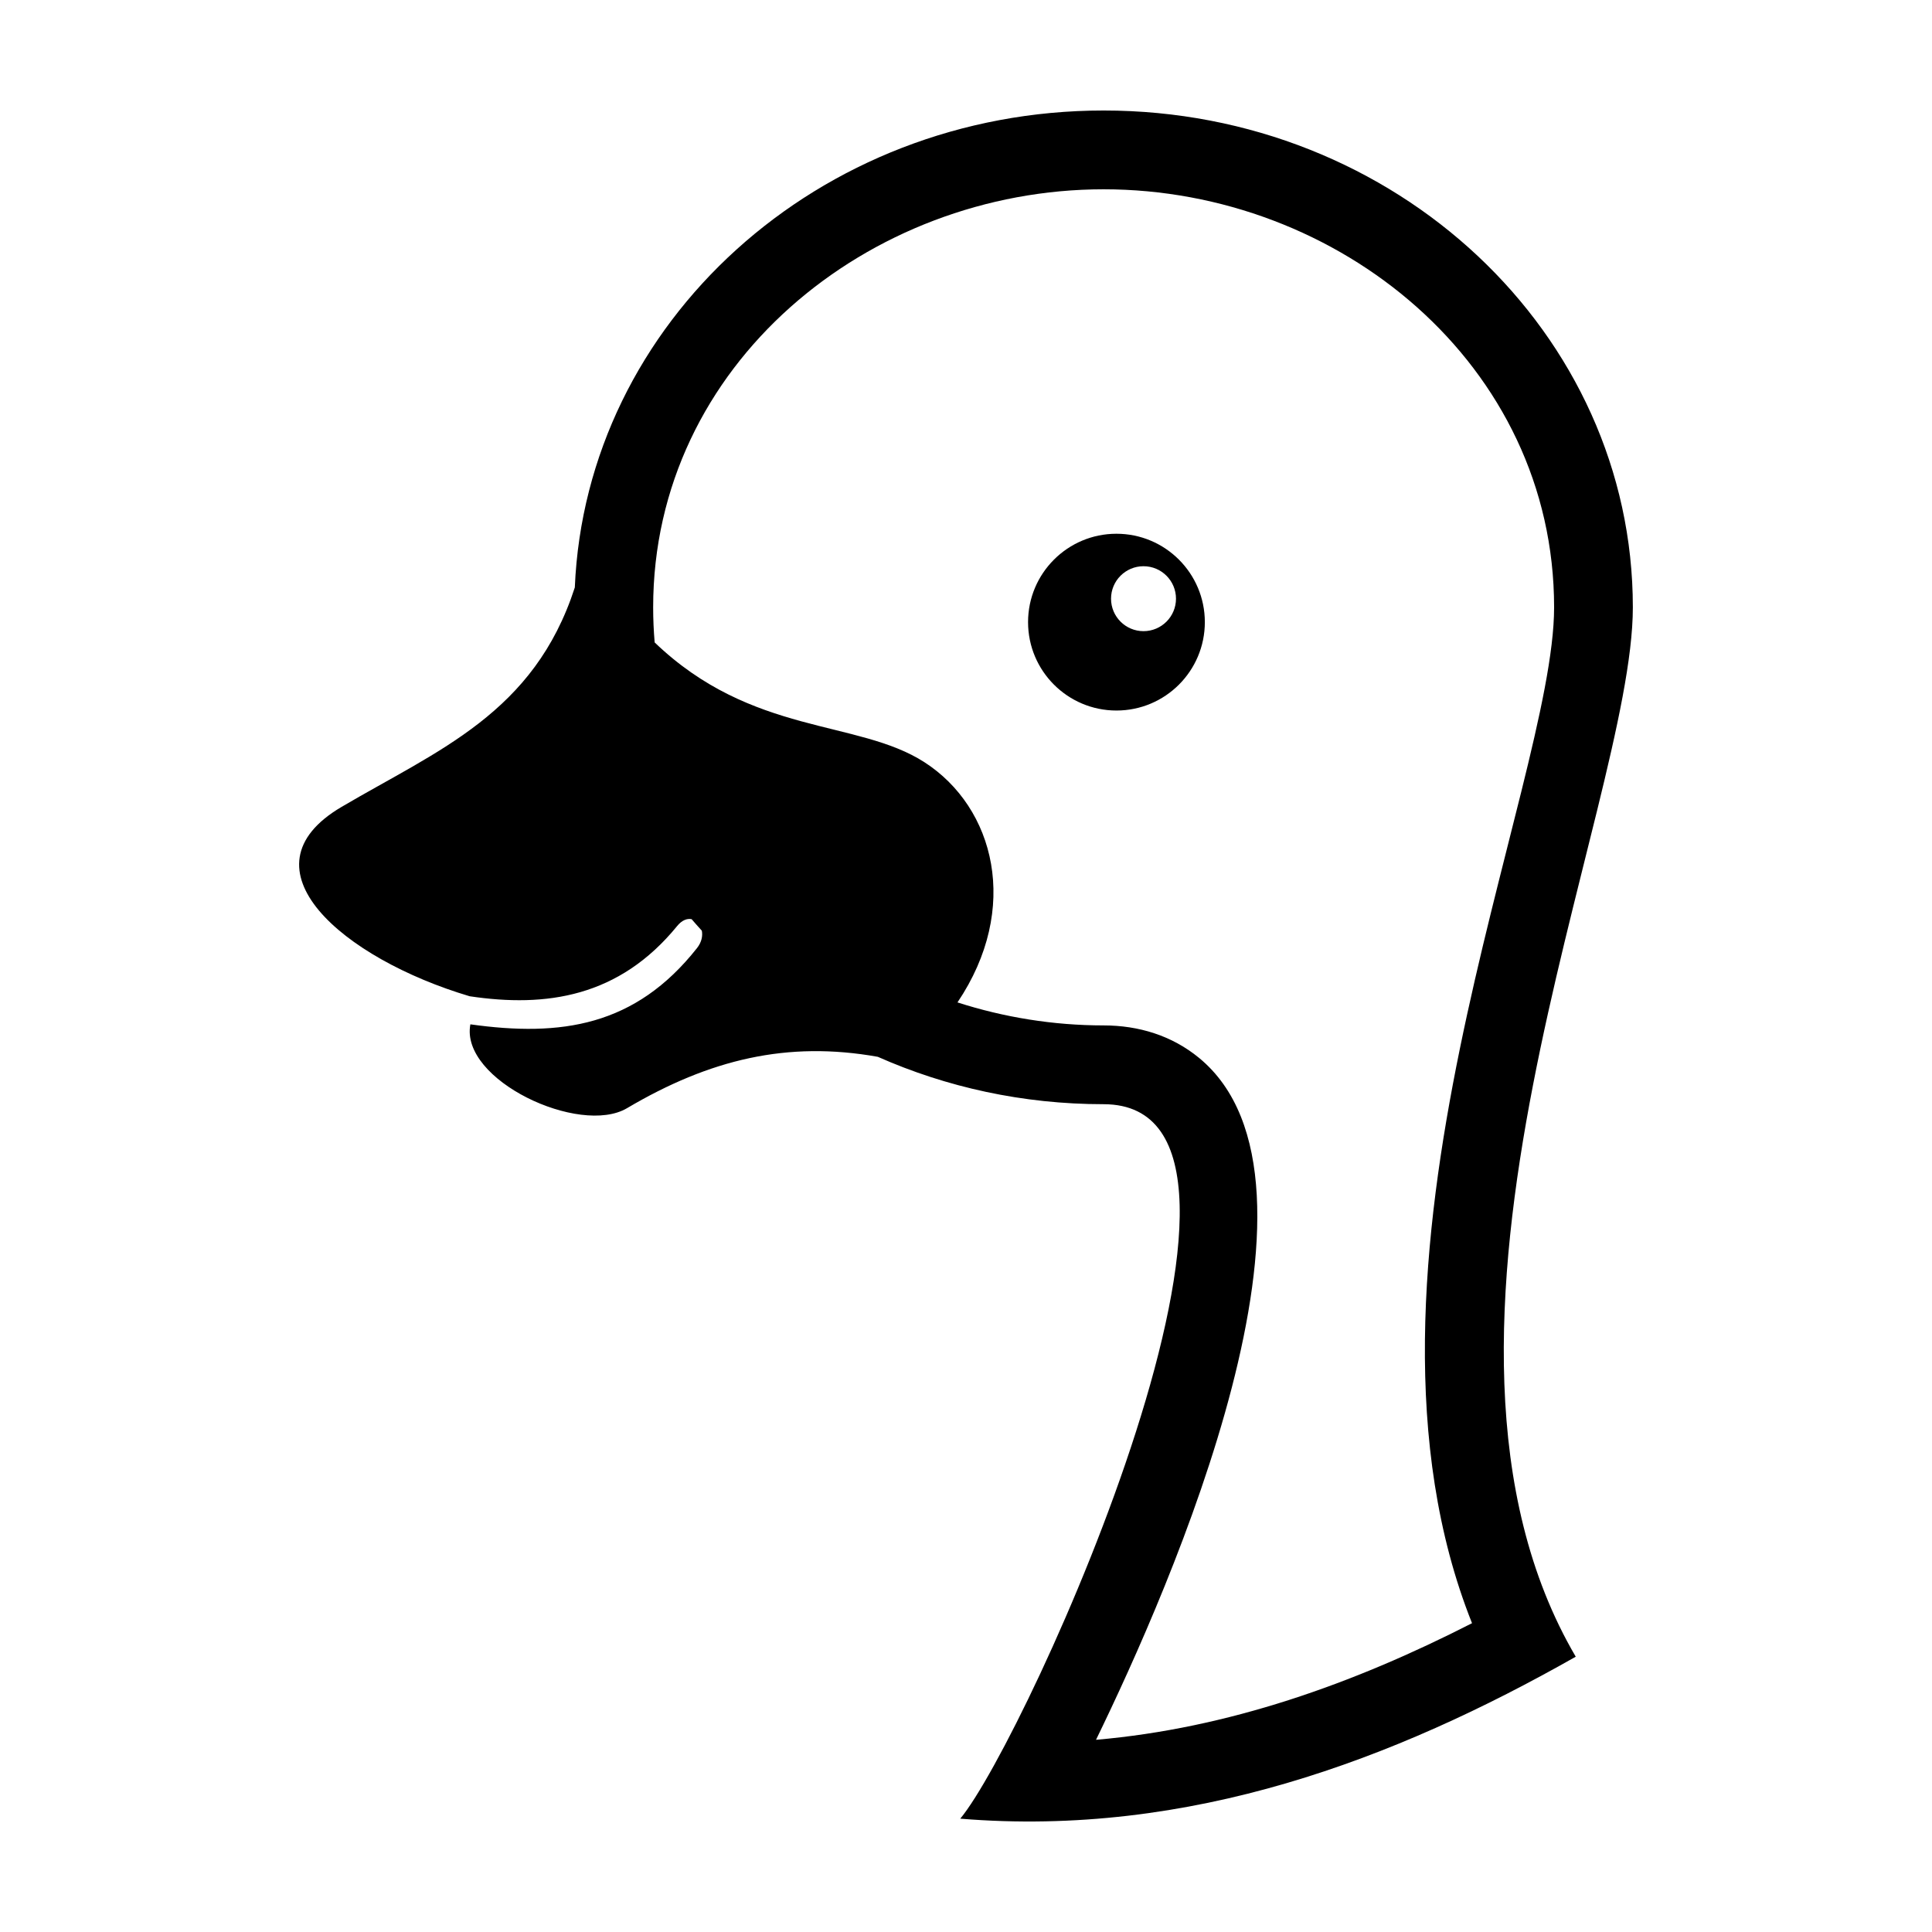 <?xml version="1.0" encoding="UTF-8"?>
<!-- Uploaded to: SVG Repo, www.svgrepo.com, Generator: SVG Repo Mixer Tools -->
<svg fill="#000000" width="800px" height="800px" version="1.1" viewBox="144 144 512 512" xmlns="http://www.w3.org/2000/svg">
 <path d="m317.49 314.25c25.809 24.777 53.738 20.316 71.477 31.734 18.645 12.004 25.57 38.727 8.777 63.664 12.336 3.969 25.414 6.098 38.727 6.098 9.27 0 18.094 2.68 25.309 8.621 39.738 32.715-7.559 140.12-27.324 180.7 34.977-3.035 68.074-14.77 99.648-30.902-37.633-94.34 21.75-221.72 21.75-269.21 0-64.402-57.137-110.79-119.38-110.79-62.25 0-119.38 46.391-119.38 110.79 0 3.141 0.137 6.234 0.398 9.293zm59.16 109.82c-23.977-4.289-44.582 0.672-66.484 13.609-12.543 7.41-44.324-7.449-41.512-22.219 24 3.367 43.684 0.543 60.066-20.215 1.227-1.555 1.543-3.219 1.273-4.602-0.918-1.004-1.816-2.023-2.703-3.051-1.172-0.238-2.555 0.242-3.828 1.805-15.387 18.863-34.699 21.66-55 18.621-33.602-10.004-61.602-33.906-33.949-50.176 25.699-15.121 51.016-24.82 61.82-58.156 2.953-70.266 64.57-126.4 140.14-126.4 77.445 0 140.25 58.969 140.25 131.67 0 53.168-65.574 192.04-15.133 278.09-47.926 27.188-102.3 47.934-163.11 42.922 17.566-21.055 93.965-189.34 37.98-189.34-21.398 0-41.676-4.512-59.82-12.555zm63.219-138.62c12.938 0 23.426 10.492 23.426 23.422 0 12.938-10.492 23.426-23.426 23.426-12.93 0-23.422-10.492-23.422-23.426 0-12.93 10.492-23.422 23.422-23.422zm7.172 8.605c4.754 0 8.609 3.852 8.609 8.605 0 4.75-3.856 8.605-8.609 8.605-4.75 0-8.605-3.856-8.605-8.605 0-4.754 3.856-8.605 8.605-8.605z" fill-rule="evenodd"/>
</svg>